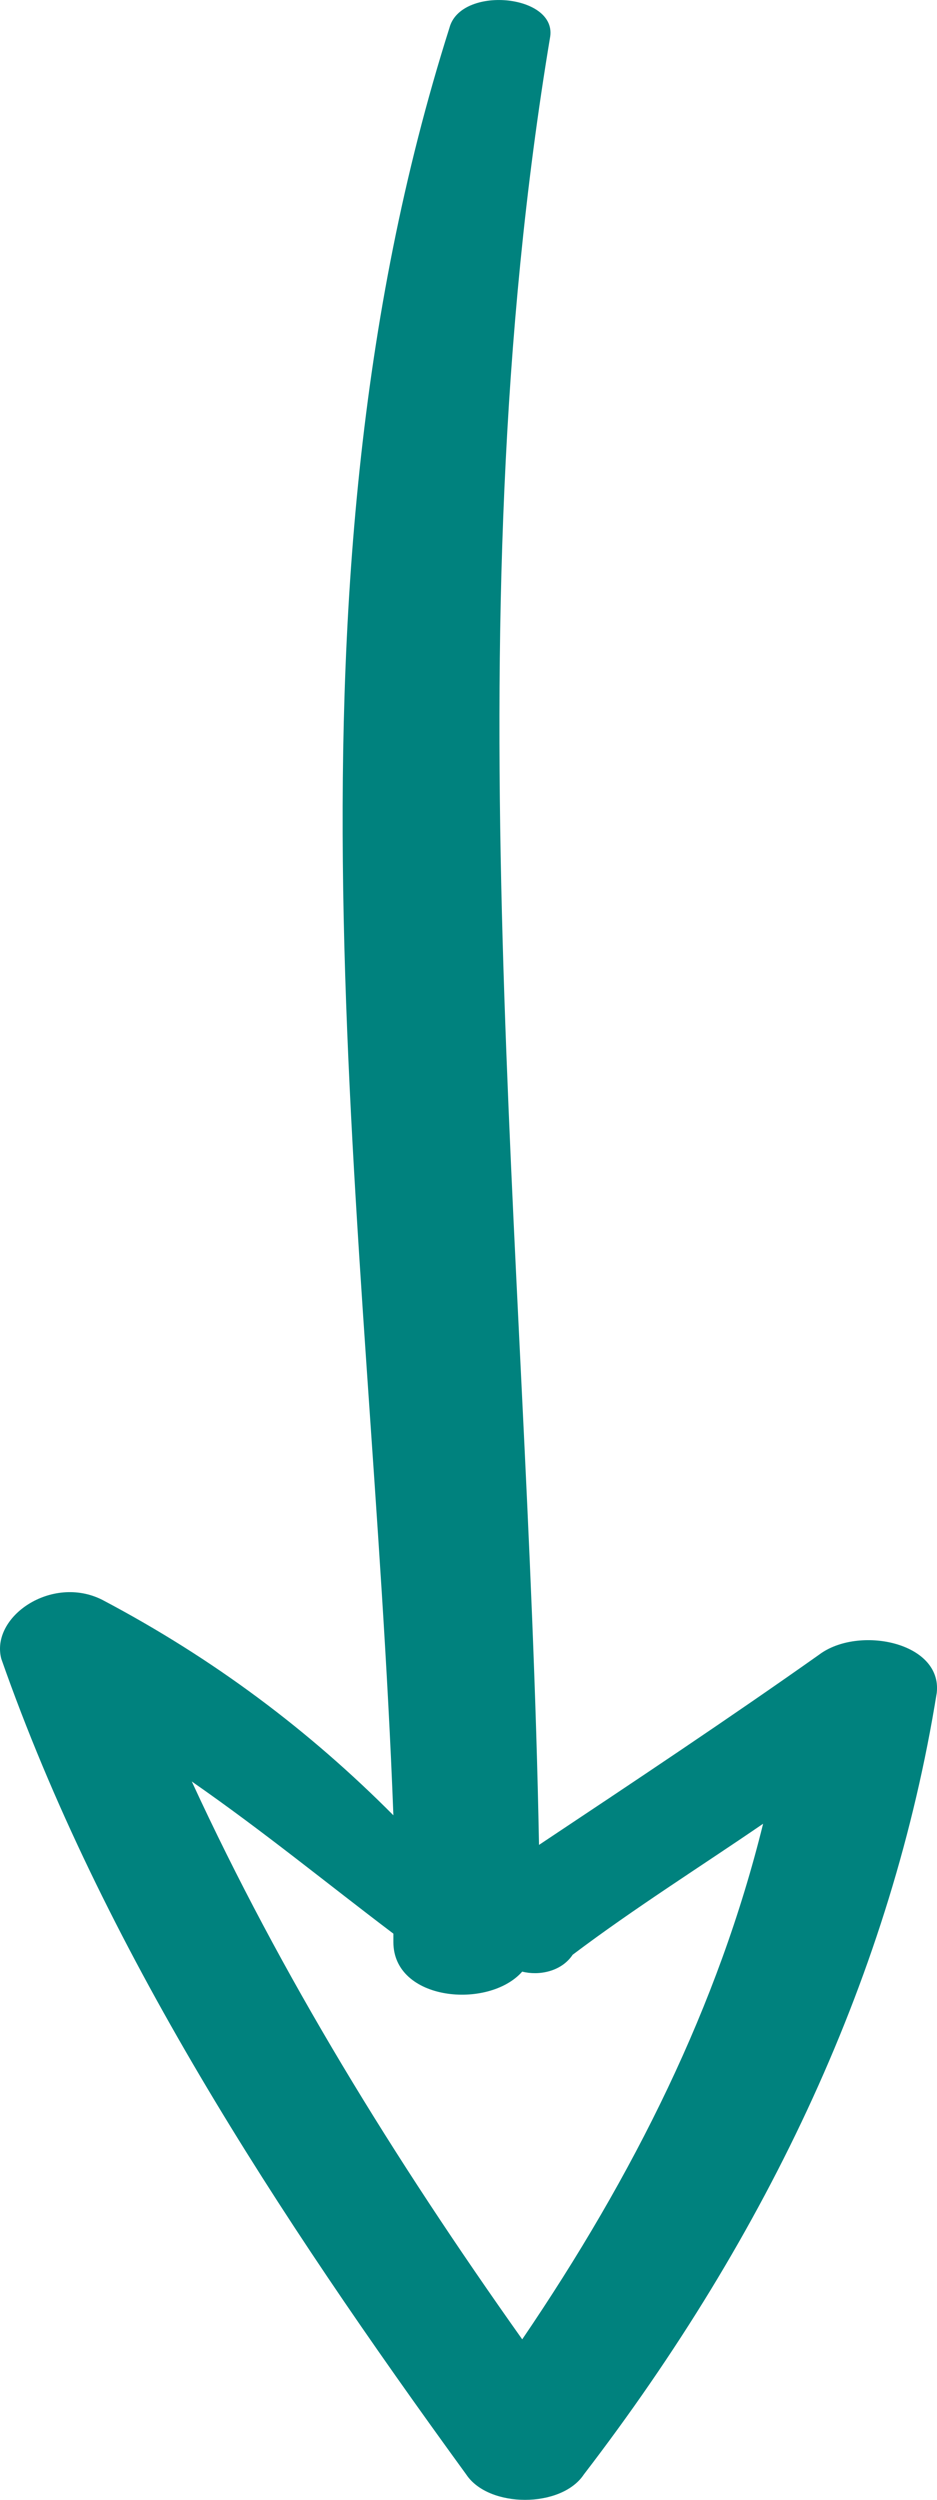 <svg width="12" height="32" viewBox="0 0 12 32" fill="none" xmlns="http://www.w3.org/2000/svg">
<path d="M7.477 31.675C7.19 32.108 6.258 32.108 5.971 31.675C3.532 28.322 1.308 24.914 0.017 21.235C-0.126 20.695 0.663 20.154 1.308 20.478C2.743 21.235 3.962 22.155 5.038 23.237C4.751 15.664 3.389 7.82 5.756 0.356C5.899 -0.185 7.119 -0.077 7.047 0.464C5.756 8.199 6.76 15.88 6.903 23.616C8.123 22.804 9.342 21.993 10.49 21.181C10.992 20.803 12.068 21.019 11.997 21.668C11.423 25.238 9.844 28.592 7.477 31.675ZM6.688 25.238C6.258 25.725 5.038 25.617 5.038 24.86C5.038 24.806 5.038 24.752 5.038 24.752C4.178 24.102 3.389 23.453 2.456 22.804C3.604 25.293 5.038 27.619 6.688 29.945C8.123 27.835 9.199 25.671 9.773 23.345C8.984 23.886 8.123 24.427 7.334 25.022C7.19 25.238 6.903 25.293 6.688 25.238Z" fill="#00827E"/>
</svg>
